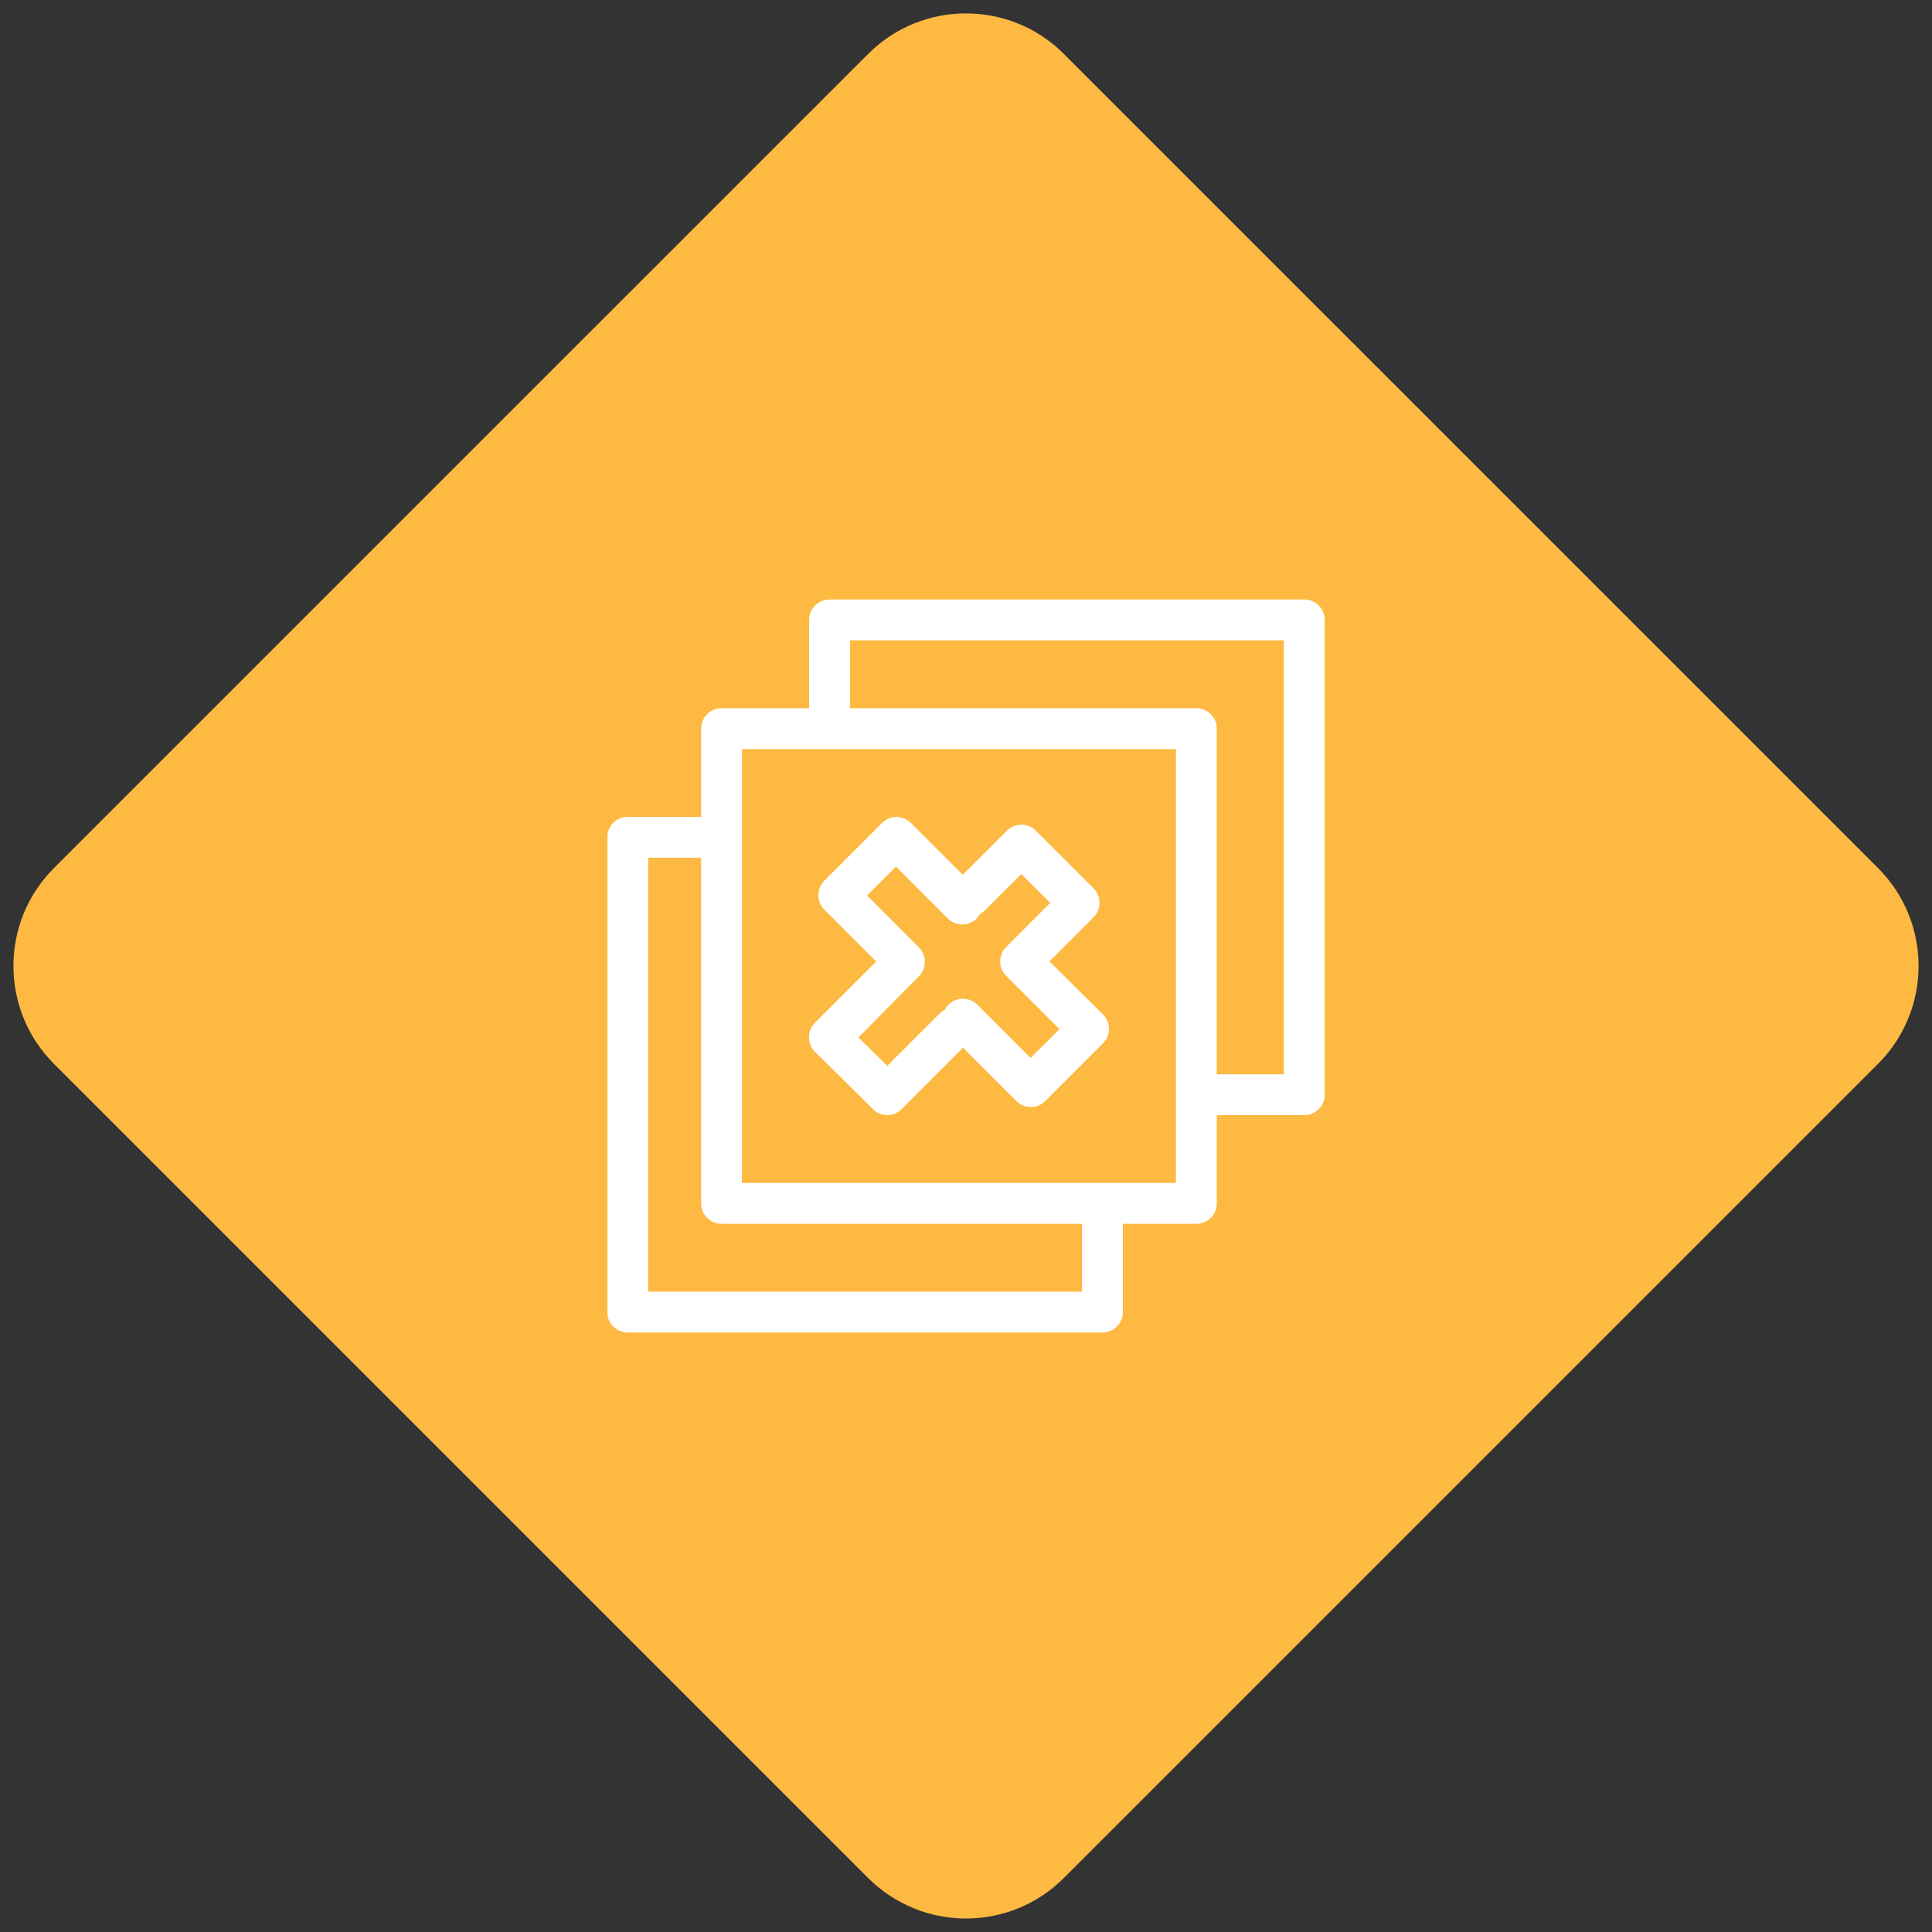 <svg xmlns="http://www.w3.org/2000/svg" xmlns:xlink="http://www.w3.org/1999/xlink" width="500" viewBox="0 0 375 375" height="500" preserveAspectRatio="xMidYMid meet"><rect x="0" y="0" width="375" height="375" fill="#333333" stroke="none"/><defs><clipPath id="313f380e31"><path d="M 117.906 116 L 257.406 116 L 257.406 259 L 117.906 259 Z M 117.906 116 " clip-rule="nonzero"></path></clipPath></defs><path fill="#fdb941" d="M 206.5 10.473 C 196.008 -0.023 178.992 -0.023 168.5 10.473 L 10.477 168.488 C -0.016 178.98 -0.016 195.996 10.477 206.496 L 168.5 364.512 C 178.992 375.004 196.008 375.004 206.5 364.512 L 364.523 206.496 C 375.016 195.996 375.016 178.98 364.523 168.488 L 206.5 10.473 " fill-opacity="1" fill-rule="nonzero"></path><path fill="#ffffff" d="M 203.699 186.609 L 212.262 178.043 C 212.445 177.859 212.613 177.656 212.758 177.441 C 212.902 177.227 213.023 176.996 213.125 176.754 C 213.223 176.516 213.297 176.266 213.348 176.012 C 213.398 175.754 213.426 175.496 213.426 175.238 C 213.426 174.977 213.398 174.719 213.348 174.461 C 213.297 174.207 213.223 173.961 213.125 173.719 C 213.023 173.477 212.902 173.25 212.758 173.031 C 212.613 172.816 212.445 172.617 212.262 172.43 L 201.059 161.23 C 200.875 161.047 200.676 160.879 200.461 160.734 C 200.242 160.59 200.016 160.469 199.773 160.367 C 199.531 160.27 199.285 160.195 199.027 160.145 C 198.773 160.094 198.516 160.066 198.254 160.066 C 197.996 160.066 197.738 160.094 197.48 160.145 C 197.227 160.195 196.977 160.27 196.738 160.367 C 196.496 160.469 196.266 160.59 196.051 160.734 C 195.836 160.879 195.633 161.047 195.449 161.23 L 186.883 169.793 L 176.812 159.742 C 176.629 159.559 176.43 159.395 176.211 159.25 C 175.996 159.105 175.766 158.98 175.523 158.883 C 175.285 158.781 175.035 158.707 174.781 158.656 C 174.527 158.605 174.266 158.578 174.008 158.578 C 173.746 158.578 173.488 158.605 173.234 158.656 C 172.977 158.707 172.73 158.781 172.488 158.883 C 172.246 158.98 172.02 159.105 171.801 159.25 C 171.586 159.395 171.387 159.559 171.203 159.742 L 160 170.945 C 159.816 171.129 159.648 171.328 159.504 171.547 C 159.359 171.762 159.238 171.992 159.137 172.23 C 159.039 172.473 158.965 172.719 158.914 172.977 C 158.863 173.23 158.836 173.488 158.836 173.75 C 158.836 174.012 158.863 174.27 158.914 174.523 C 158.965 174.781 159.039 175.027 159.137 175.27 C 159.238 175.508 159.359 175.738 159.504 175.953 C 159.648 176.172 159.816 176.371 160 176.555 L 170.07 186.629 L 158.176 198.523 C 157.992 198.707 157.828 198.906 157.68 199.125 C 157.535 199.34 157.414 199.57 157.316 199.809 C 157.215 200.051 157.141 200.301 157.09 200.555 C 157.039 200.809 157.012 201.07 157.012 201.328 C 157.012 201.59 157.039 201.848 157.09 202.102 C 157.141 202.359 157.215 202.605 157.316 202.848 C 157.414 203.09 157.535 203.316 157.68 203.535 C 157.828 203.75 157.992 203.949 158.176 204.133 L 169.418 215.258 C 170.191 216.039 171.133 216.43 172.23 216.426 C 173.324 216.422 174.258 216.031 175.027 215.258 L 186.926 203.359 L 197.273 213.711 C 198.047 214.477 198.98 214.863 200.07 214.859 C 201.168 214.867 202.105 214.484 202.883 213.711 L 214.086 202.508 C 214.27 202.324 214.434 202.125 214.582 201.906 C 214.727 201.691 214.848 201.461 214.949 201.223 C 215.047 200.98 215.121 200.734 215.172 200.477 C 215.223 200.223 215.25 199.965 215.25 199.703 C 215.25 199.441 215.223 199.184 215.172 198.93 C 215.121 198.672 215.047 198.426 214.949 198.184 C 214.848 197.945 214.727 197.715 214.582 197.5 C 214.434 197.281 214.27 197.082 214.086 196.898 Z M 200.031 205.344 L 189.699 195.016 C 189.516 194.828 189.316 194.664 189.098 194.52 C 188.883 194.375 188.652 194.254 188.414 194.152 C 188.172 194.055 187.926 193.977 187.668 193.926 C 187.414 193.875 187.156 193.852 186.895 193.852 C 186.633 193.852 186.375 193.875 186.121 193.926 C 185.863 193.977 185.617 194.055 185.375 194.152 C 185.137 194.254 184.906 194.375 184.691 194.52 C 184.473 194.664 184.273 194.828 184.09 195.016 C 183.805 195.293 183.574 195.609 183.395 195.965 C 183.043 196.148 182.727 196.379 182.441 196.66 L 172.23 206.871 L 166.621 201.379 L 178.359 189.484 C 178.727 189.109 179.012 188.684 179.211 188.199 C 179.41 187.715 179.512 187.211 179.512 186.688 C 179.512 186.164 179.41 185.66 179.211 185.176 C 179.012 184.691 178.727 184.262 178.359 183.891 L 168.285 173.801 L 173.898 168.207 L 183.969 178.281 C 184.152 178.465 184.355 178.629 184.57 178.773 C 184.789 178.918 185.016 179.043 185.258 179.141 C 185.496 179.242 185.746 179.316 186 179.367 C 186.258 179.418 186.516 179.441 186.773 179.441 C 187.035 179.441 187.293 179.418 187.551 179.367 C 187.805 179.316 188.055 179.242 188.293 179.141 C 188.535 179.043 188.762 178.918 188.98 178.773 C 189.195 178.629 189.398 178.465 189.582 178.281 C 189.832 178.031 190.039 177.746 190.195 177.43 C 190.512 177.27 190.797 177.066 191.047 176.812 L 198.246 169.656 L 203.855 175.246 L 195.289 183.812 C 194.922 184.184 194.637 184.613 194.438 185.094 C 194.238 185.578 194.137 186.082 194.137 186.609 C 194.137 187.133 194.238 187.637 194.438 188.121 C 194.637 188.605 194.922 189.031 195.289 189.402 L 205.641 199.754 Z M 200.031 205.344 " fill-opacity="1" fill-rule="nonzero"></path><g clip-path="url(#313f380e31)"><path fill="#ffffff" d="M 117.867 162.52 L 117.867 254.672 C 117.867 254.934 117.895 255.191 117.945 255.445 C 117.996 255.703 118.07 255.949 118.168 256.191 C 118.27 256.43 118.391 256.66 118.535 256.875 C 118.68 257.094 118.844 257.293 119.027 257.477 C 119.215 257.66 119.414 257.824 119.629 257.969 C 119.848 258.113 120.074 258.238 120.316 258.336 C 120.555 258.438 120.805 258.512 121.059 258.562 C 121.316 258.613 121.574 258.637 121.832 258.637 L 213.988 258.637 C 214.246 258.637 214.504 258.613 214.762 258.562 C 215.016 258.512 215.266 258.438 215.504 258.336 C 215.746 258.238 215.973 258.113 216.191 257.969 C 216.406 257.824 216.605 257.66 216.793 257.477 C 216.977 257.293 217.141 257.094 217.285 256.875 C 217.43 256.66 217.551 256.43 217.652 256.191 C 217.75 255.949 217.824 255.703 217.875 255.445 C 217.926 255.191 217.953 254.934 217.953 254.672 L 217.953 237.543 L 232.207 237.543 C 232.469 237.543 232.727 237.516 232.98 237.465 C 233.238 237.414 233.484 237.34 233.727 237.242 C 233.965 237.141 234.195 237.02 234.41 236.875 C 234.629 236.73 234.828 236.566 235.012 236.383 C 235.195 236.195 235.359 235.996 235.504 235.781 C 235.648 235.562 235.773 235.336 235.871 235.094 C 235.973 234.855 236.047 234.605 236.098 234.352 C 236.148 234.094 236.172 233.836 236.172 233.578 L 236.172 216.445 L 253.164 216.445 C 253.426 216.445 253.684 216.422 253.938 216.371 C 254.195 216.32 254.441 216.246 254.684 216.145 C 254.922 216.047 255.152 215.922 255.367 215.777 C 255.586 215.633 255.785 215.469 255.969 215.285 C 256.152 215.102 256.316 214.902 256.461 214.684 C 256.605 214.469 256.73 214.238 256.828 214 C 256.93 213.758 257.004 213.512 257.055 213.254 C 257.105 213 257.129 212.742 257.129 212.48 L 257.129 120.328 C 257.129 120.066 257.105 119.809 257.055 119.555 C 257.004 119.297 256.93 119.051 256.828 118.809 C 256.73 118.57 256.605 118.34 256.461 118.125 C 256.316 117.906 256.152 117.707 255.969 117.523 C 255.785 117.34 255.586 117.176 255.367 117.031 C 255.152 116.887 254.922 116.762 254.684 116.664 C 254.441 116.562 254.195 116.488 253.938 116.438 C 253.684 116.387 253.426 116.363 253.164 116.363 L 161.012 116.363 C 160.75 116.363 160.492 116.387 160.238 116.438 C 159.98 116.488 159.734 116.562 159.492 116.664 C 159.254 116.762 159.023 116.887 158.809 117.031 C 158.59 117.176 158.391 117.34 158.207 117.523 C 158.023 117.707 157.859 117.906 157.715 118.125 C 157.57 118.34 157.445 118.57 157.348 118.809 C 157.246 119.051 157.172 119.297 157.121 119.555 C 157.07 119.809 157.047 120.066 157.047 120.328 L 157.047 137.457 L 140.055 137.457 C 139.793 137.457 139.535 137.484 139.281 137.535 C 139.023 137.586 138.777 137.66 138.535 137.758 C 138.297 137.859 138.066 137.98 137.852 138.125 C 137.633 138.27 137.434 138.434 137.25 138.617 C 137.066 138.801 136.902 139.004 136.758 139.219 C 136.613 139.438 136.488 139.664 136.391 139.906 C 136.289 140.145 136.215 140.395 136.164 140.648 C 136.113 140.902 136.09 141.164 136.09 141.422 L 136.09 158.555 L 121.832 158.555 C 121.574 158.555 121.316 158.578 121.059 158.629 C 120.805 158.68 120.555 158.754 120.316 158.855 C 120.074 158.953 119.848 159.078 119.629 159.223 C 119.414 159.367 119.215 159.531 119.027 159.715 C 118.844 159.898 118.68 160.098 118.535 160.316 C 118.391 160.531 118.27 160.762 118.168 161 C 118.07 161.242 117.996 161.488 117.945 161.746 C 117.895 162 117.867 162.258 117.867 162.52 Z M 164.977 124.293 L 249.199 124.293 L 249.199 208.516 L 236.172 208.516 L 236.172 141.422 C 236.172 141.16 236.148 140.902 236.098 140.648 C 236.047 140.395 235.973 140.145 235.871 139.906 C 235.773 139.664 235.648 139.438 235.504 139.219 C 235.359 139.004 235.195 138.801 235.012 138.617 C 234.828 138.434 234.629 138.27 234.41 138.125 C 234.195 137.98 233.965 137.859 233.727 137.758 C 233.484 137.66 233.238 137.586 232.98 137.535 C 232.727 137.484 232.469 137.457 232.207 137.457 L 164.977 137.457 Z M 144.02 145.387 L 228.242 145.387 L 228.242 229.613 L 144.02 229.613 Z M 125.797 166.484 L 136.09 166.484 L 136.09 233.578 C 136.09 233.836 136.113 234.094 136.164 234.352 C 136.215 234.605 136.289 234.855 136.391 235.094 C 136.488 235.336 136.613 235.562 136.758 235.781 C 136.902 235.996 137.066 236.195 137.25 236.383 C 137.434 236.566 137.633 236.73 137.852 236.875 C 138.066 237.02 138.297 237.141 138.535 237.242 C 138.777 237.34 139.023 237.414 139.281 237.465 C 139.535 237.516 139.793 237.543 140.055 237.543 L 210.023 237.543 L 210.023 250.707 L 125.797 250.707 Z M 125.797 166.484 " fill-opacity="1" fill-rule="nonzero"></path></g></svg>